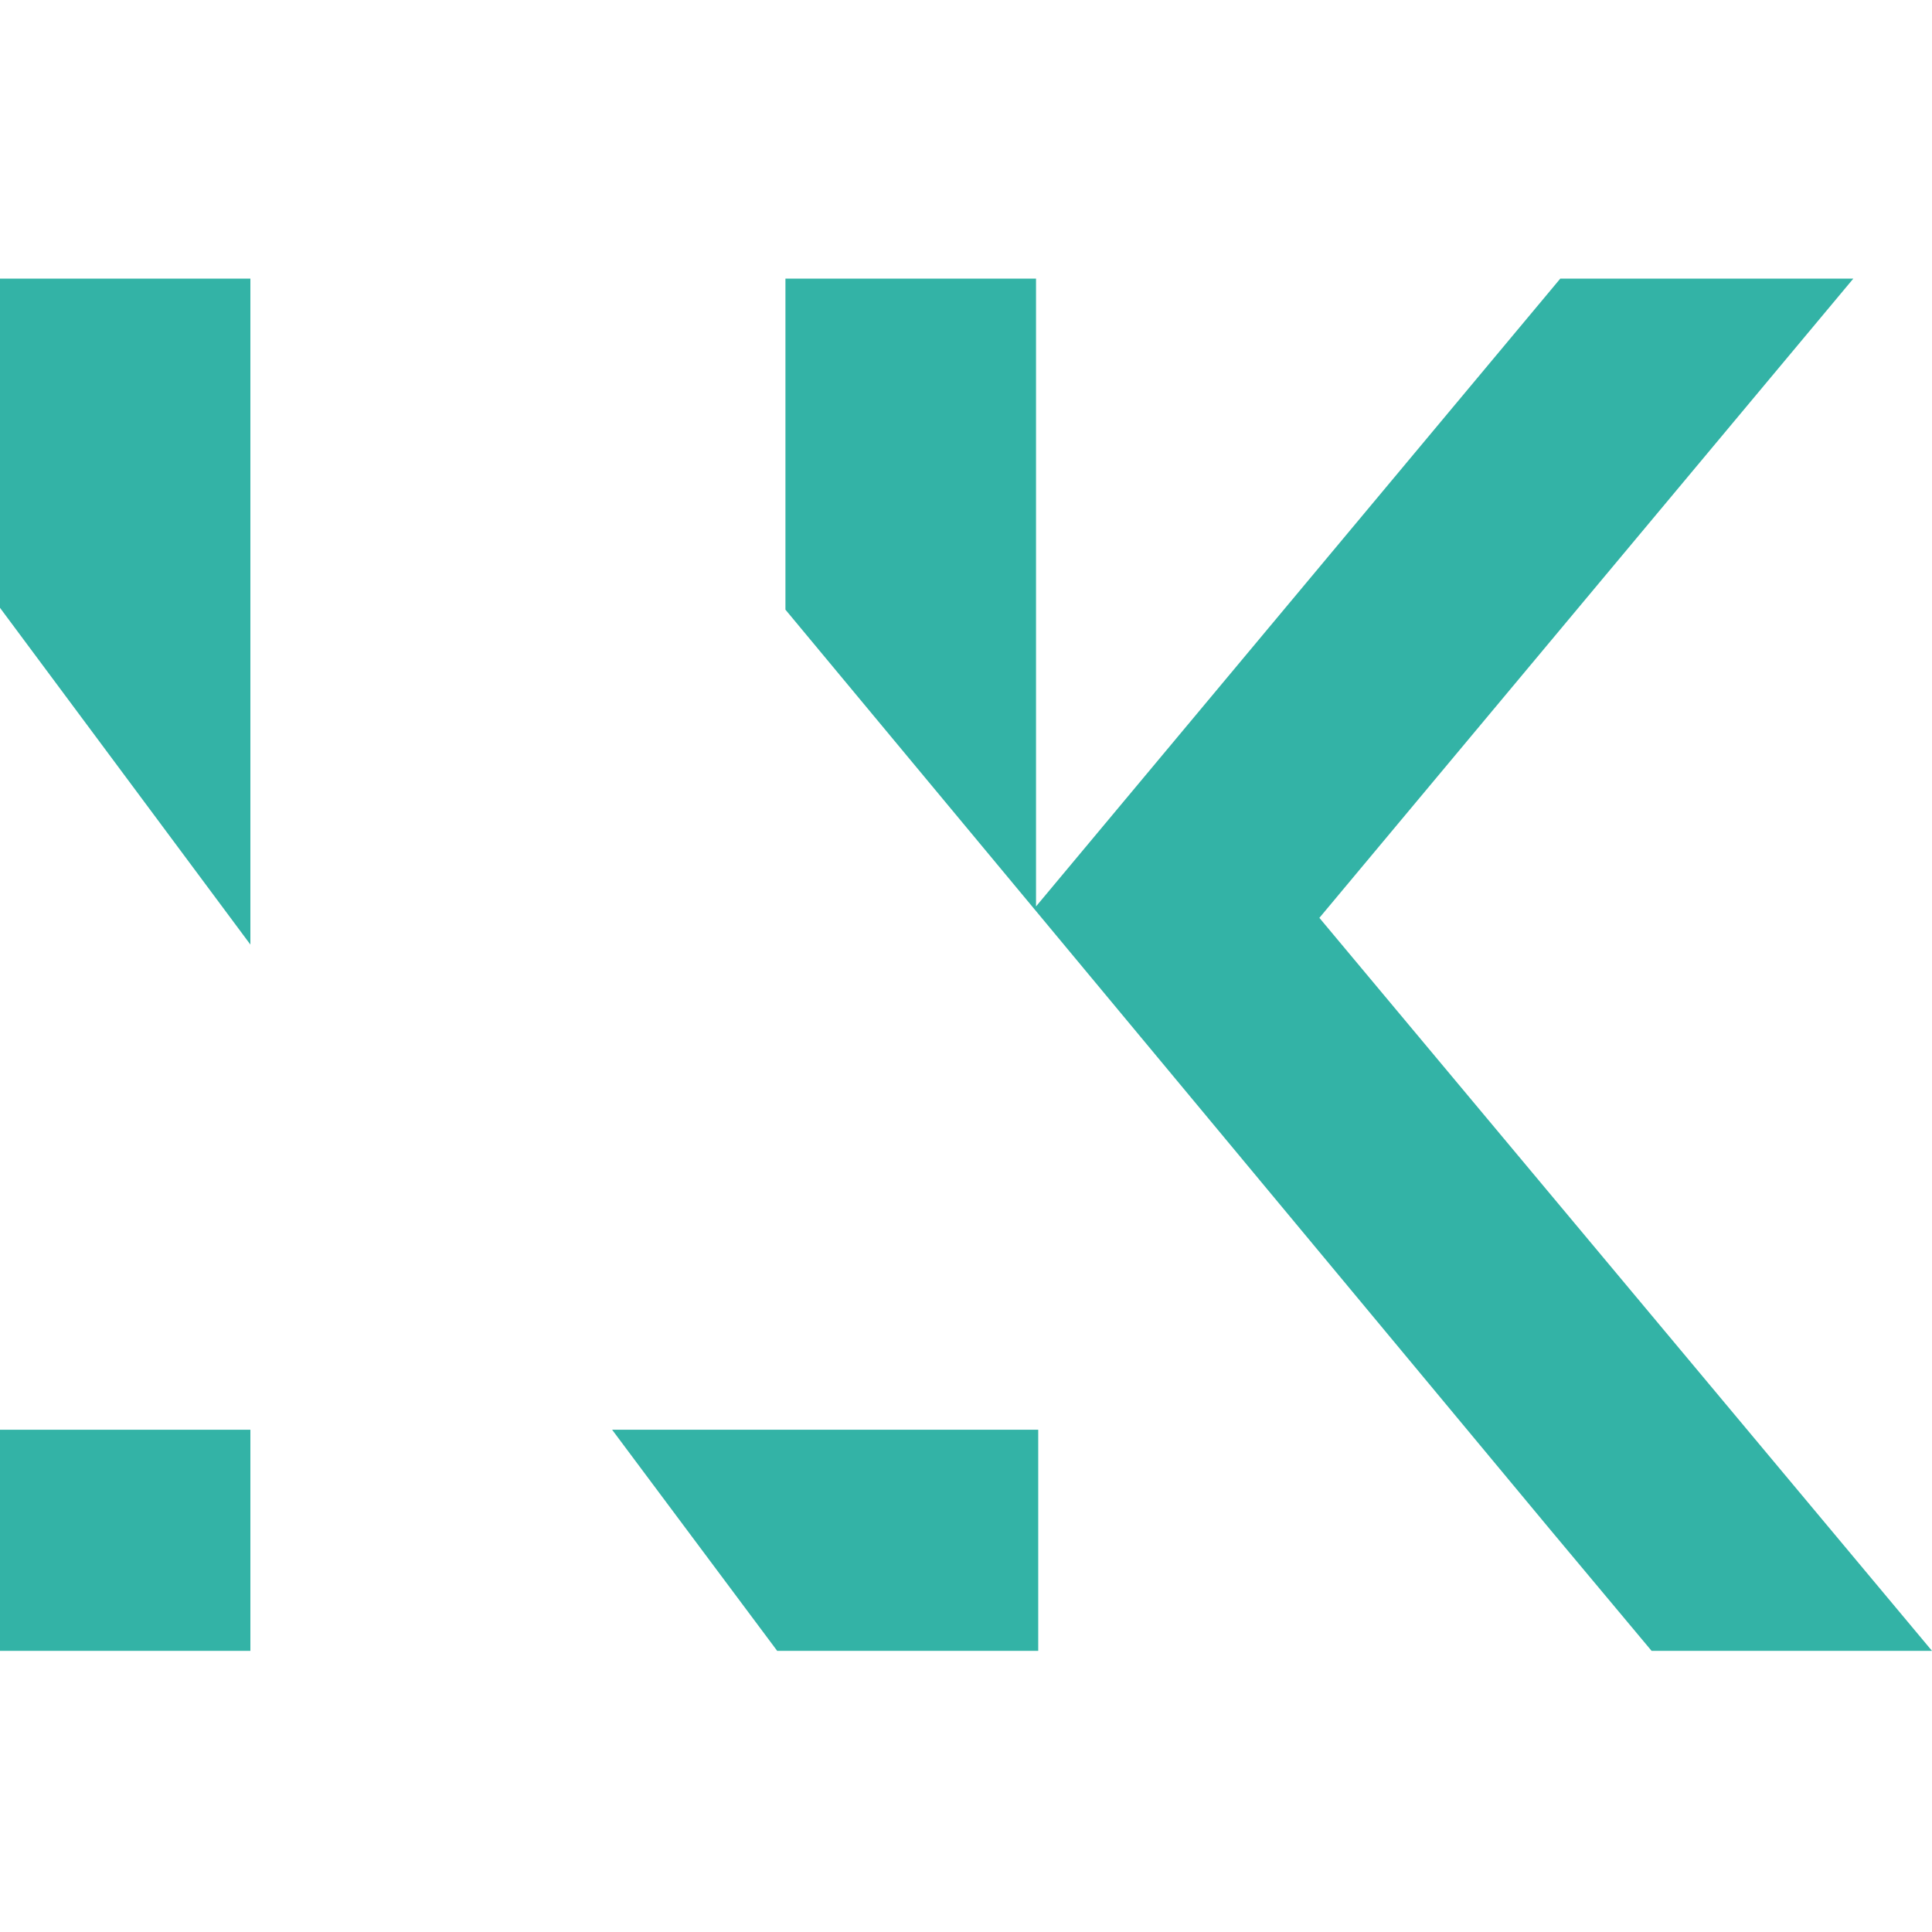 <svg width="512" height="512" viewBox="0 0 512 512" fill="none" xmlns="http://www.w3.org/2000/svg">
<path d="M0 73.832H66.355V250.319L0 161.08V73.832ZM275.14 378.897V437.495H205.965L162.22 378.897H275.14Z" fill="#33B3A6"/>
<path d="M66.355 378.897H0V437.495H66.355V378.897Z" fill="#33B3A6"/>
<path d="M491.153 73.832L349.651 243.241L512 437.495H437.688L410.977 405.552L208.149 161.566V73.832H274.557V240.212L413.496 73.832H491.153Z" fill="#33B3A6"/>
</svg>
